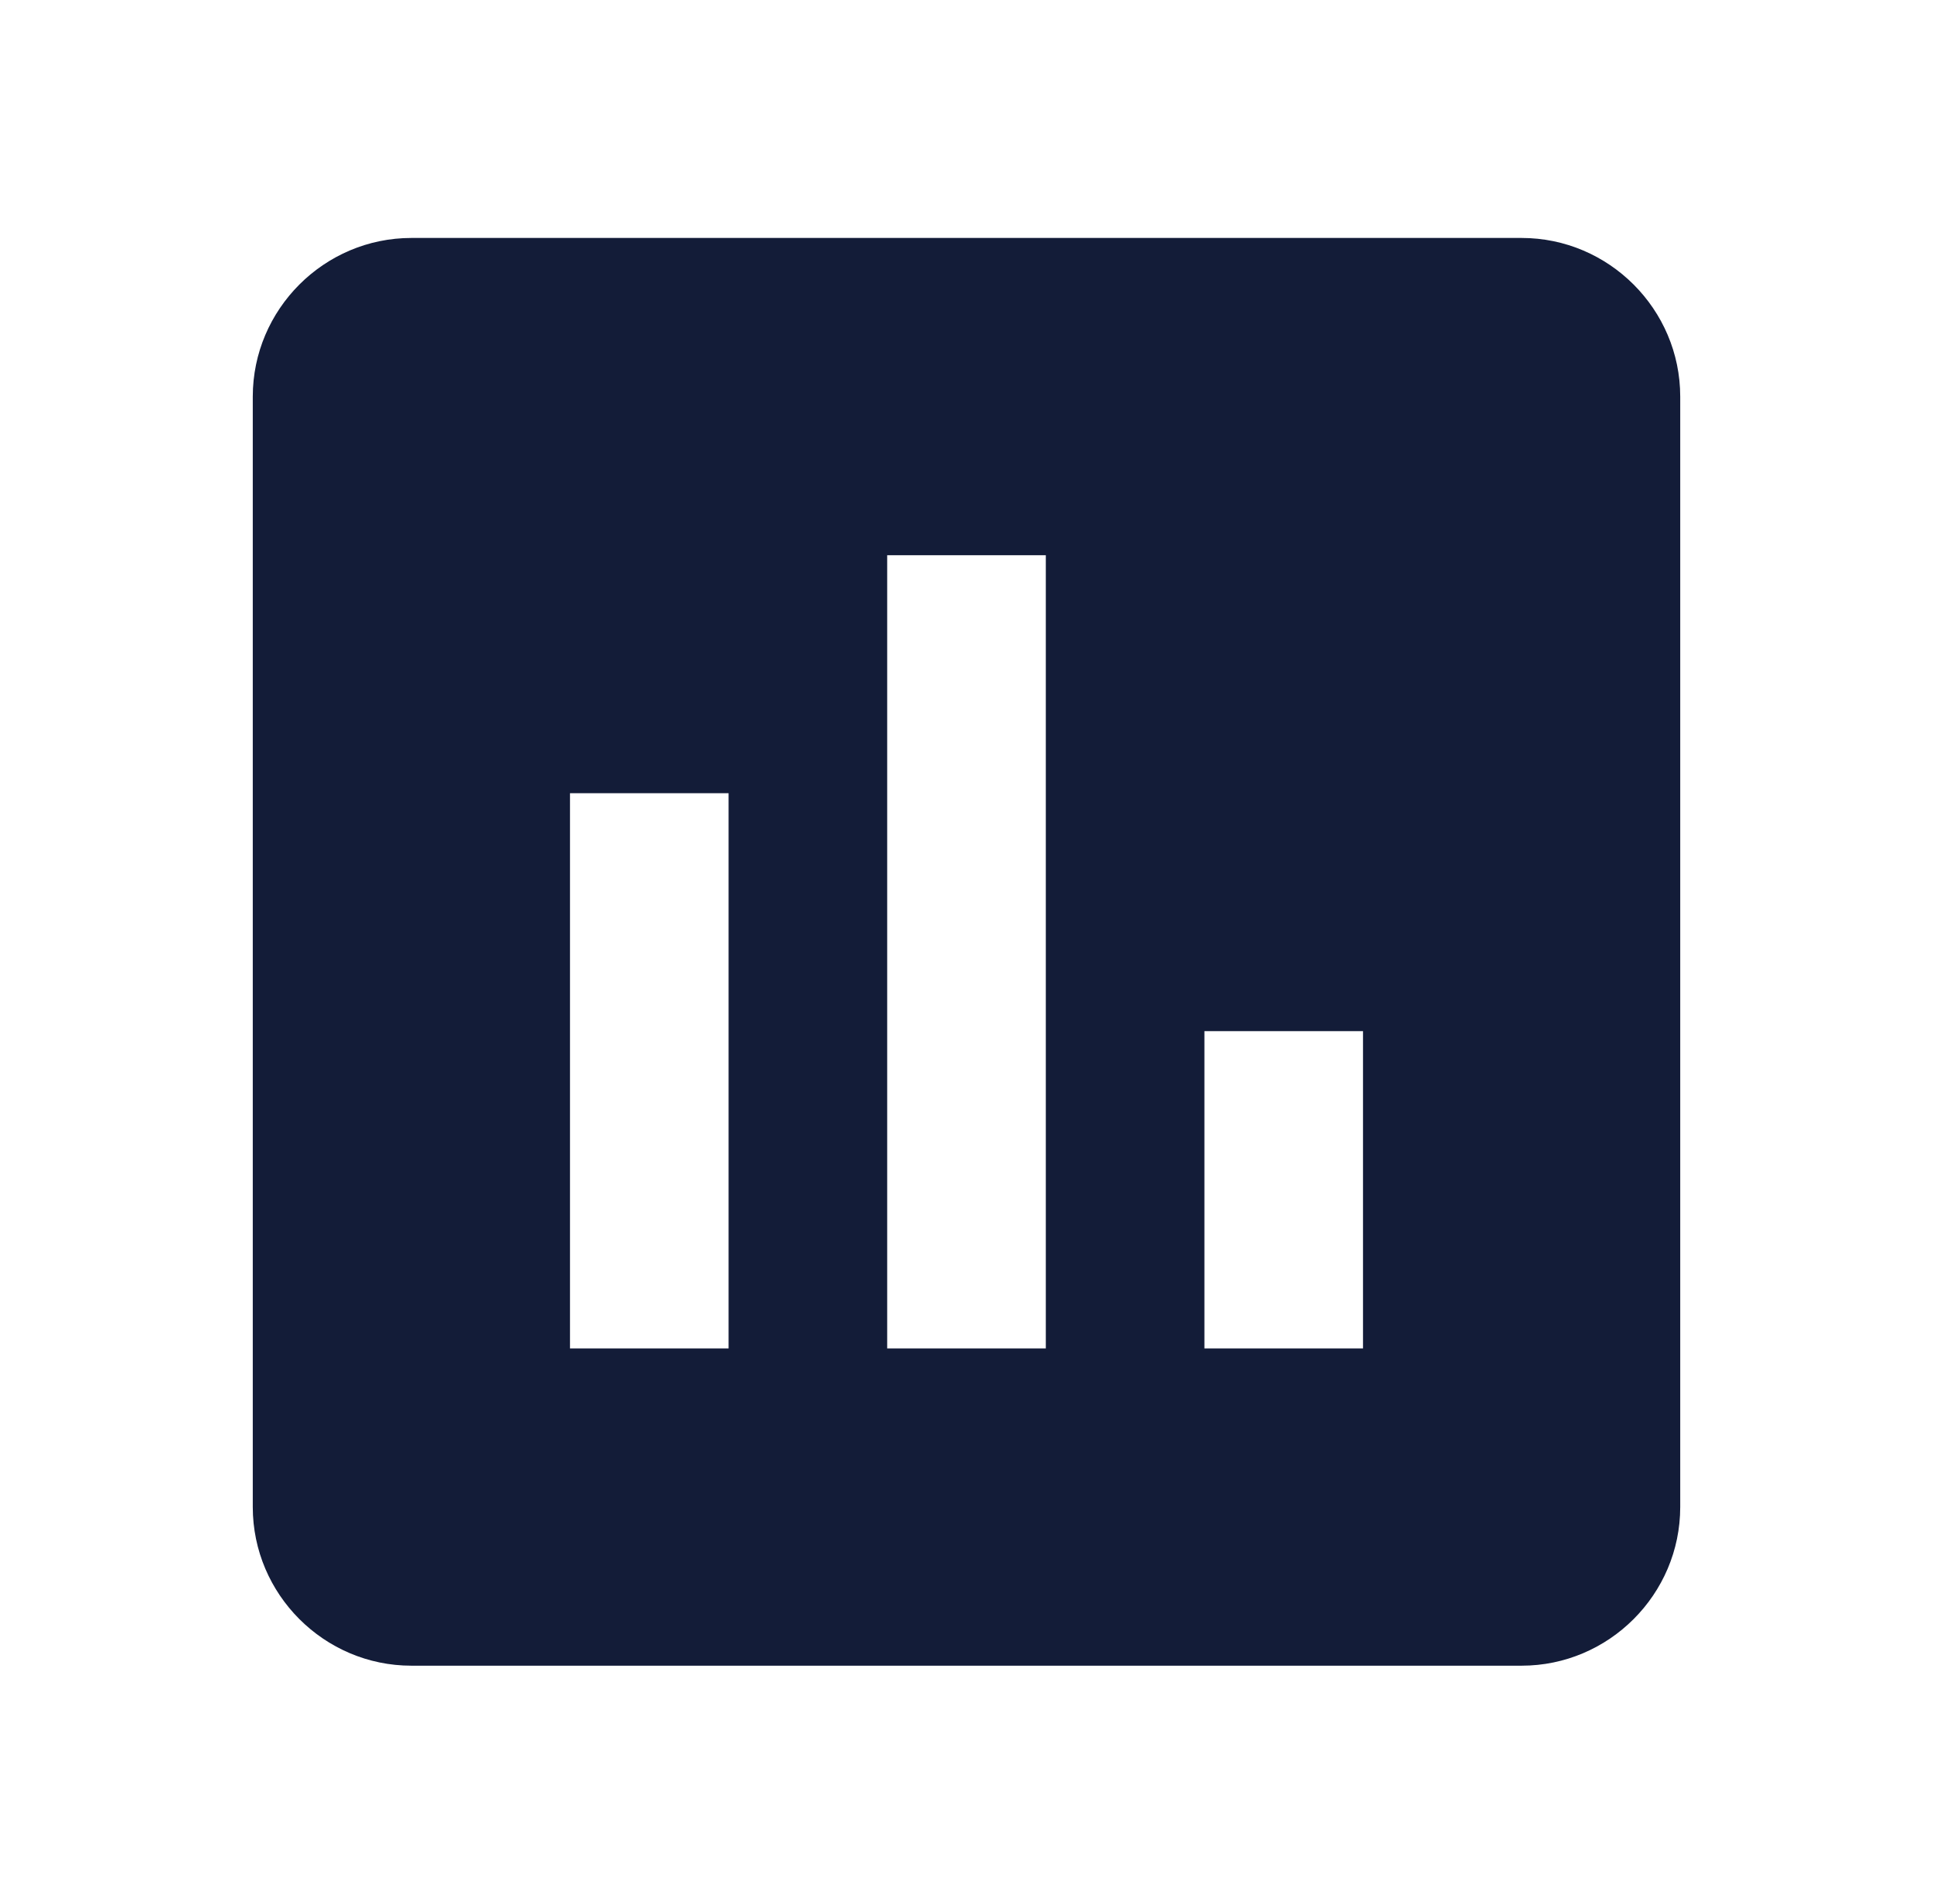 <svg width="65" height="64" viewBox="0 0 65 64" fill="none" xmlns="http://www.w3.org/2000/svg">
<path d="M51.167 8H13.833C10.9 8 8.5 10.4 8.5 13.333V50.667C8.5 53.6 10.9 56 13.833 56H51.167C54.1 56 56.5 53.6 56.5 50.667V13.333C56.5 10.4 54.1 8 51.167 8ZM24.5 45.333H19.167V26.667H24.5V45.333ZM35.167 45.333H29.833V18.667H35.167V45.333ZM45.833 45.333H40.5V34.667H45.833V45.333Z" fill="#131C38"/>
</svg>
